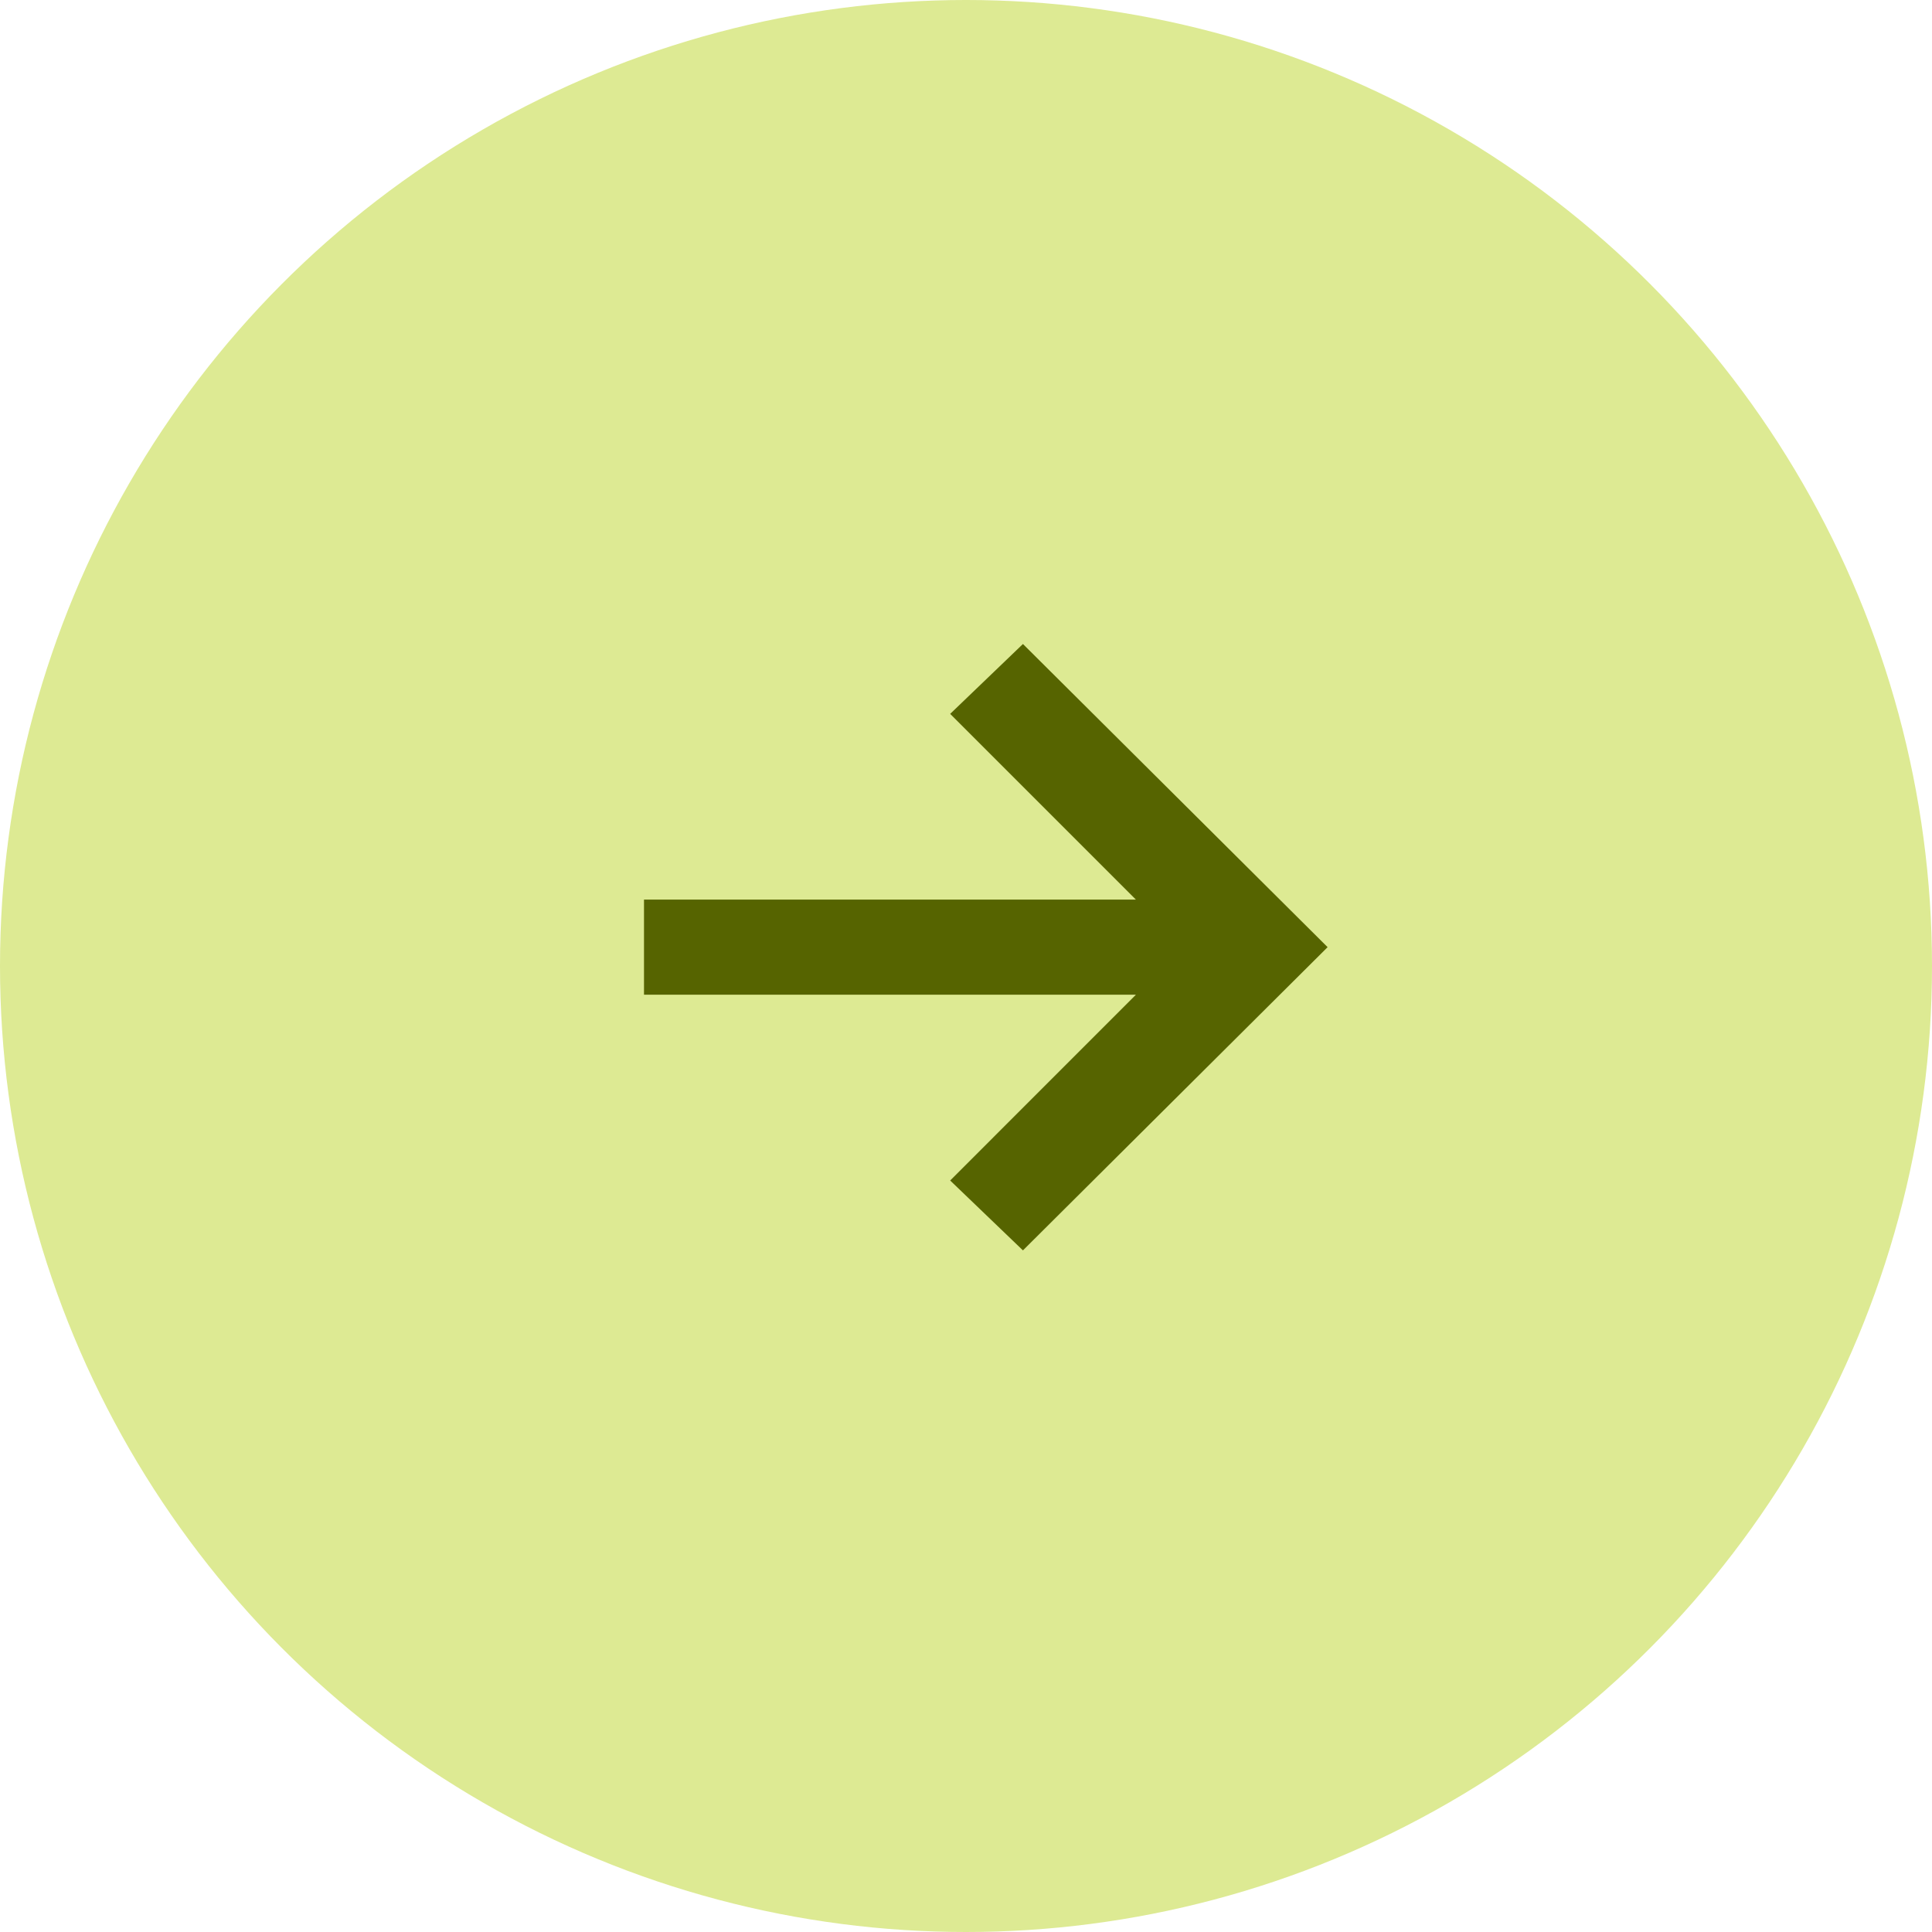 <?xml version="1.0" encoding="UTF-8"?> <svg xmlns="http://www.w3.org/2000/svg" width="36" height="36" viewBox="0 0 36 36" fill="none"> <circle cx="18" cy="18" r="18" fill="#DDEA93"></circle> <path d="M19.061 23.299L24.738 17.649L19.061 12L17.705 13.302L21.166 16.763L12 16.763L12 18.535L21.166 18.535L17.705 21.997L19.061 23.299Z" fill="#566400"></path> </svg> 